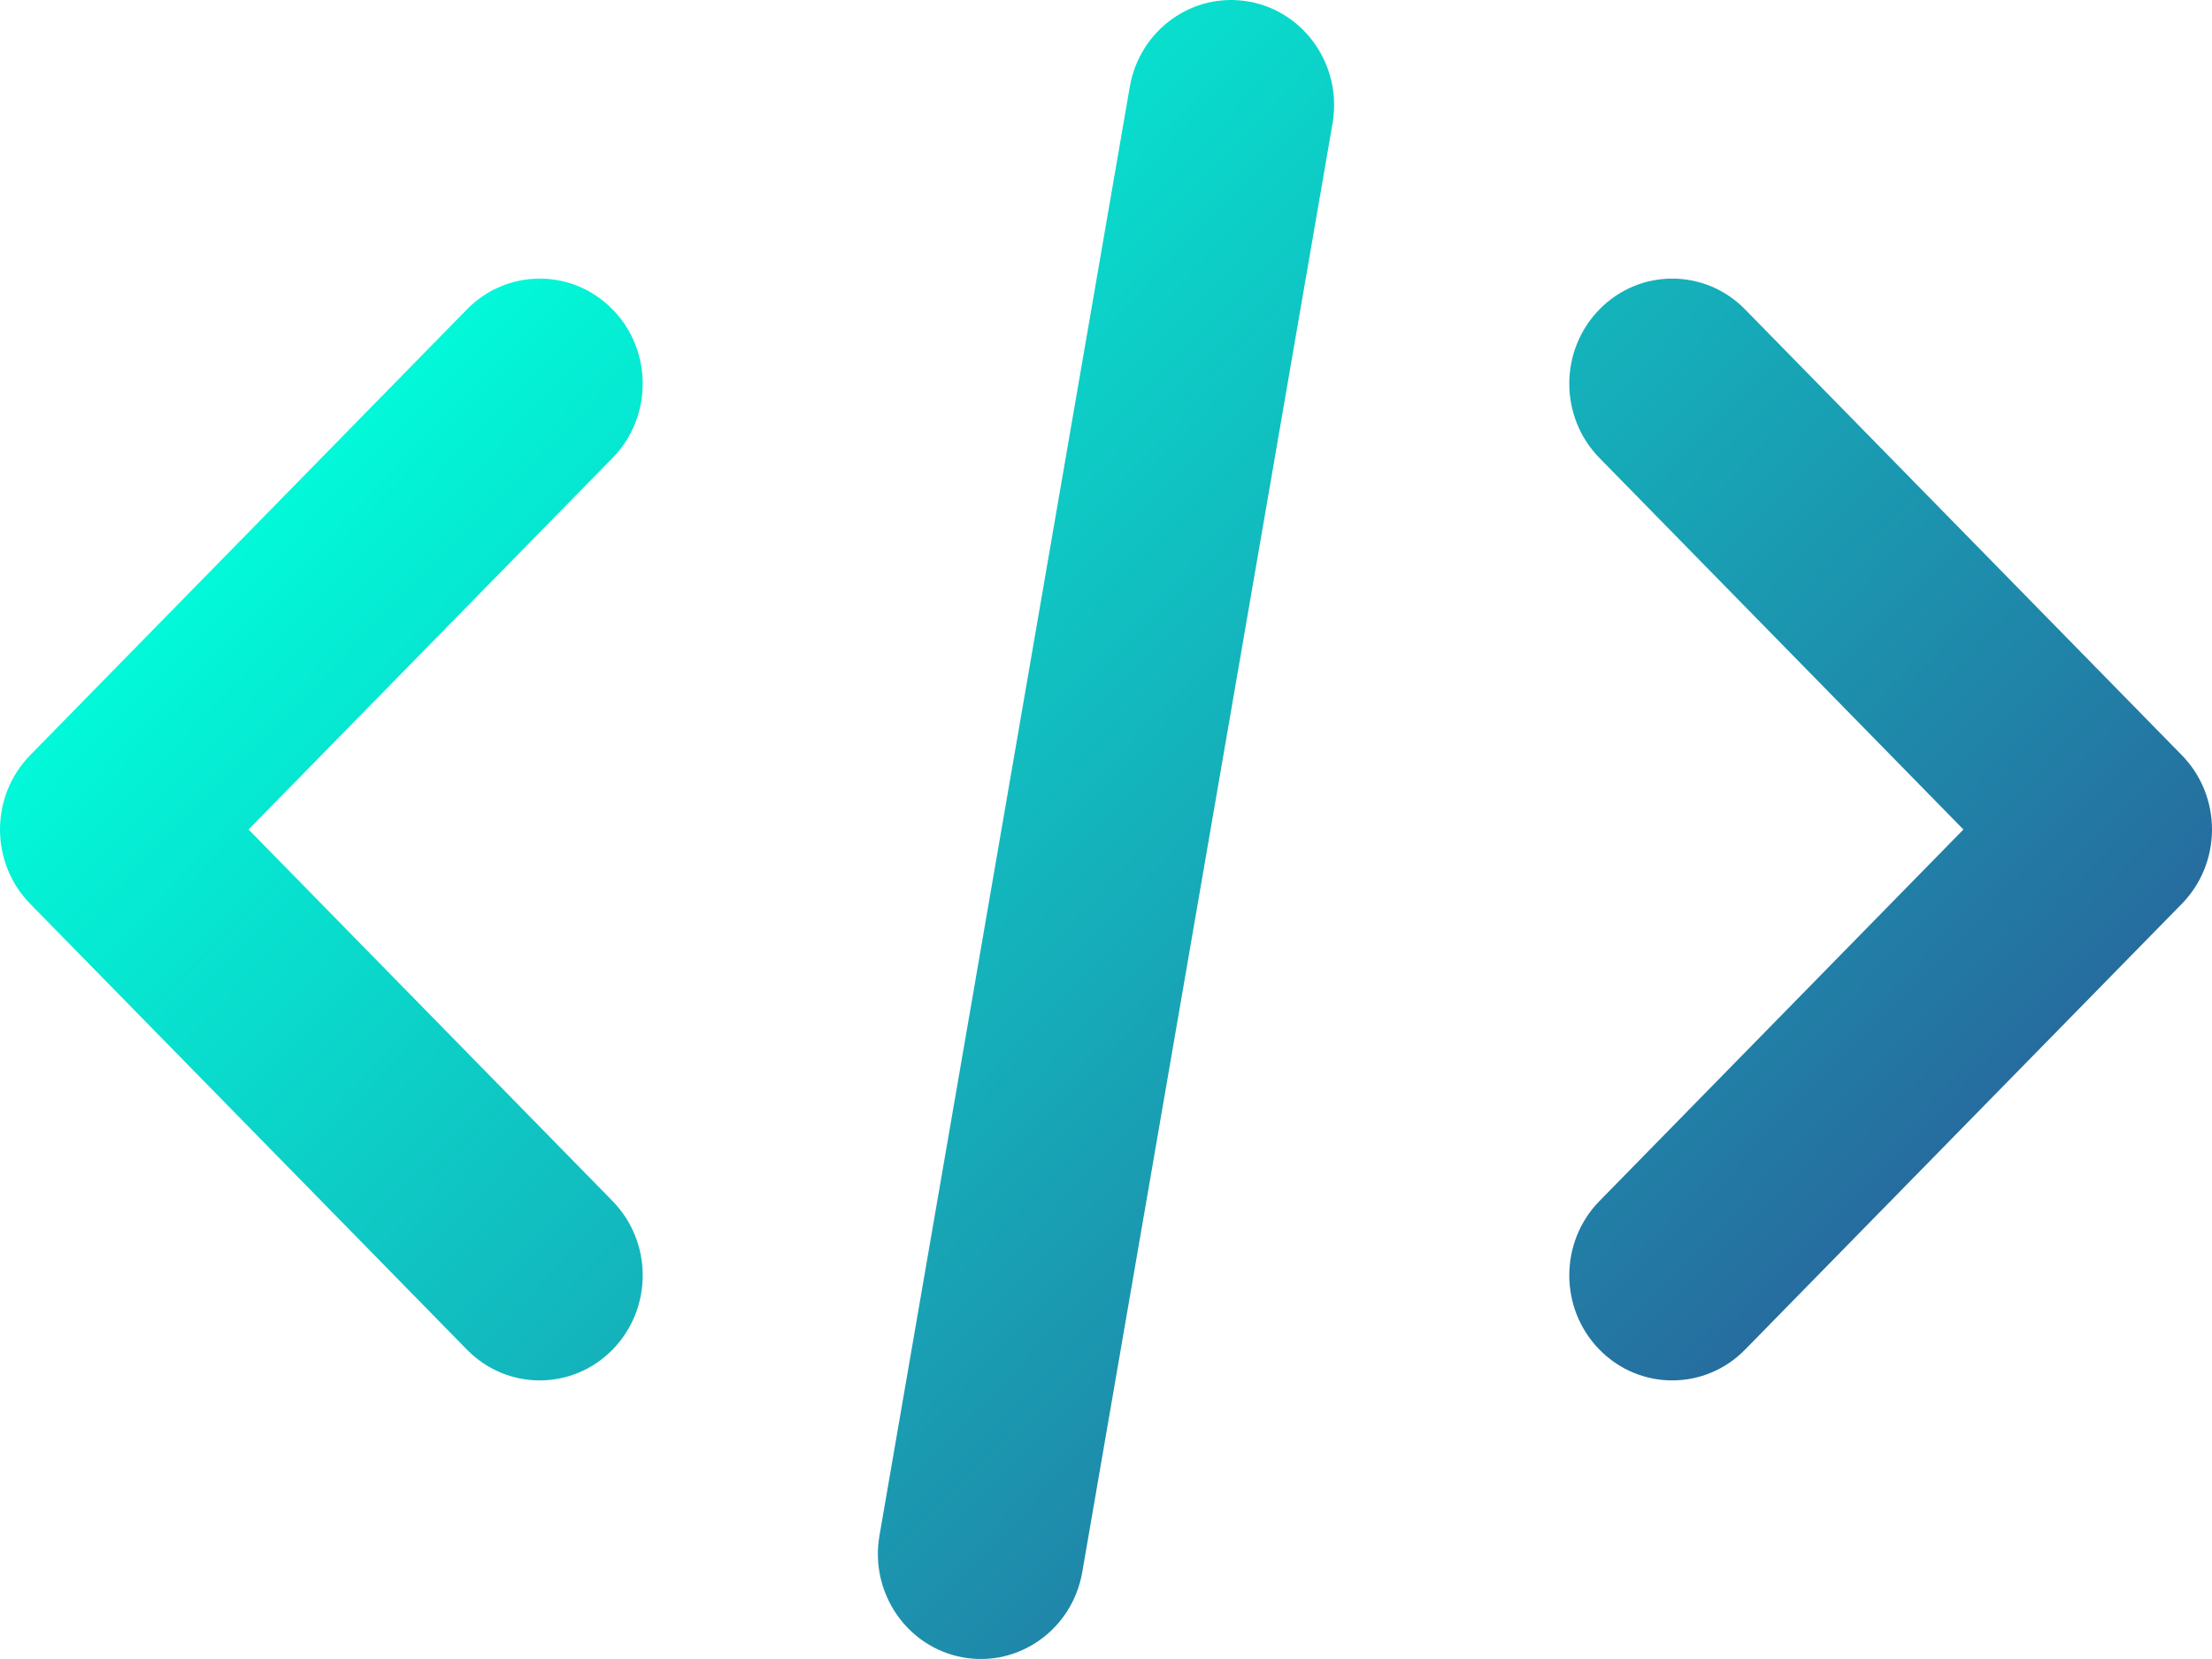 <svg width="48" height="36" viewBox="0 0 48 36" fill="none" xmlns="http://www.w3.org/2000/svg">
<path d="M27.104 0.035C28.319 0.254 29.13 1.436 28.916 2.677L23.485 34.115C23.27 35.355 22.112 36.184 20.896 35.965C19.681 35.746 18.87 34.564 19.084 33.323L24.516 1.885C24.73 0.644 25.889 -0.184 27.104 0.035Z" fill="url(#paint0_linear_611_3075)"/>
<path d="M13.292 6.713C14.165 7.604 14.165 9.048 13.292 9.938L5.394 18L13.292 26.062C14.165 26.953 14.165 28.396 13.292 29.287C12.42 30.177 11.005 30.177 10.133 29.287L0.654 19.612C0.235 19.185 0 18.605 0 18C0 17.395 0.235 16.815 0.654 16.388L10.133 6.713C11.005 5.823 12.42 5.823 13.292 6.713Z" fill="url(#paint1_linear_611_3075)"/>
<path d="M34.708 9.938C33.835 9.048 33.835 7.604 34.708 6.713C35.58 5.823 36.995 5.823 37.867 6.713L47.346 16.388C47.765 16.815 48 17.395 48 18C48 18.605 47.765 19.185 47.346 19.612L37.867 29.287C36.995 30.177 35.58 30.177 34.708 29.287C33.835 28.396 33.835 26.953 34.708 26.062L42.606 18L34.708 9.938Z" fill="url(#paint2_linear_611_3075)"/>
<defs>
<linearGradient id="paint0_linear_611_3075" x1="8.5" y1="6" x2="41" y2="37.5" gradientUnits="userSpaceOnUse">
<stop stop-color="#00FFDB"/>
<stop offset="1" stop-color="#2E4E92"/>
</linearGradient>
<linearGradient id="paint1_linear_611_3075" x1="8.5" y1="6" x2="41" y2="37.5" gradientUnits="userSpaceOnUse">
<stop stop-color="#00FFDB"/>
<stop offset="1" stop-color="#2E4E92"/>
</linearGradient>
<linearGradient id="paint2_linear_611_3075" x1="8.5" y1="6" x2="41" y2="37.5" gradientUnits="userSpaceOnUse">
<stop stop-color="#00FFDB"/>
<stop offset="1" stop-color="#2E4E92"/>
</linearGradient>
</defs>
</svg>
